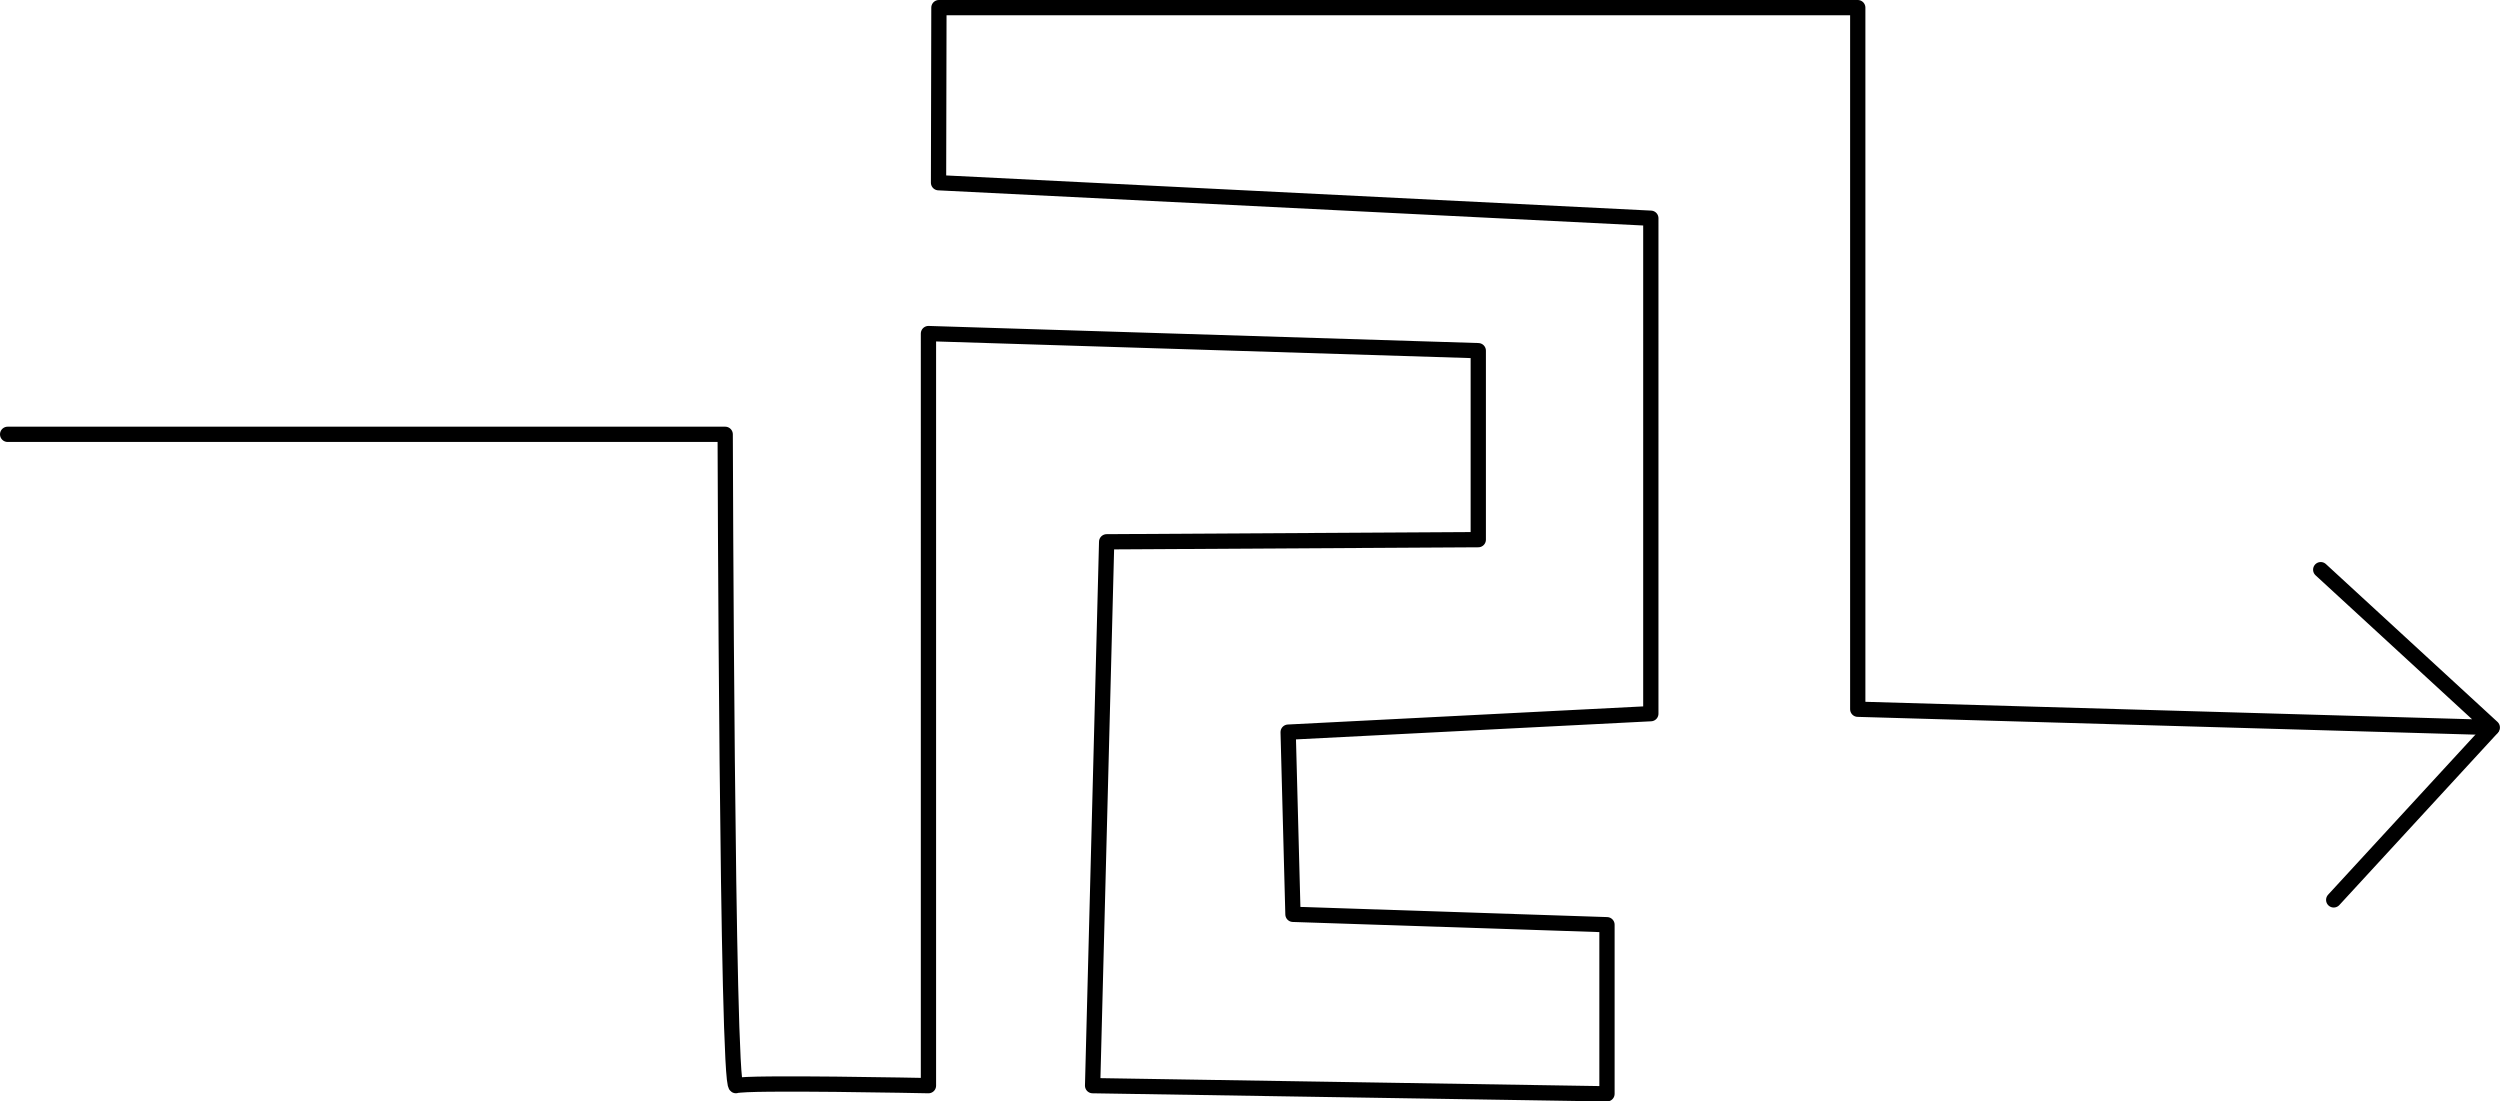 <?xml version="1.0" encoding="UTF-8"?>
<svg xmlns="http://www.w3.org/2000/svg" id="Ebene_1" viewBox="0 0 327.29 144.2">
  <defs>
    <style>.cls-1,.cls-2{fill:none;stroke:#000;stroke-linecap:round;stroke-linejoin:round;stroke-width:2px;}.cls-2{fill-rule:evenodd;}</style>
  </defs>
  <path class="cls-2" d="m1,56.86h93.94s.23,85.76,1.43,85.27c1.2-.49,25.18,0,25.18,0V43.67l71.98,2.24v24.74l-48.65.28-1.84,71.2,67.34,1.07v-22.14l-41.11-1.36-.63-23.85,47.48-2.42V28.57l-93.25-4.65.05-22.92h120.29v91.85l83.07,2.39-22.46-20.66"></path>
  <line class="cls-1" x1="305.52" y1="117.81" x2="326.18" y2="95.36"></line>
</svg>
